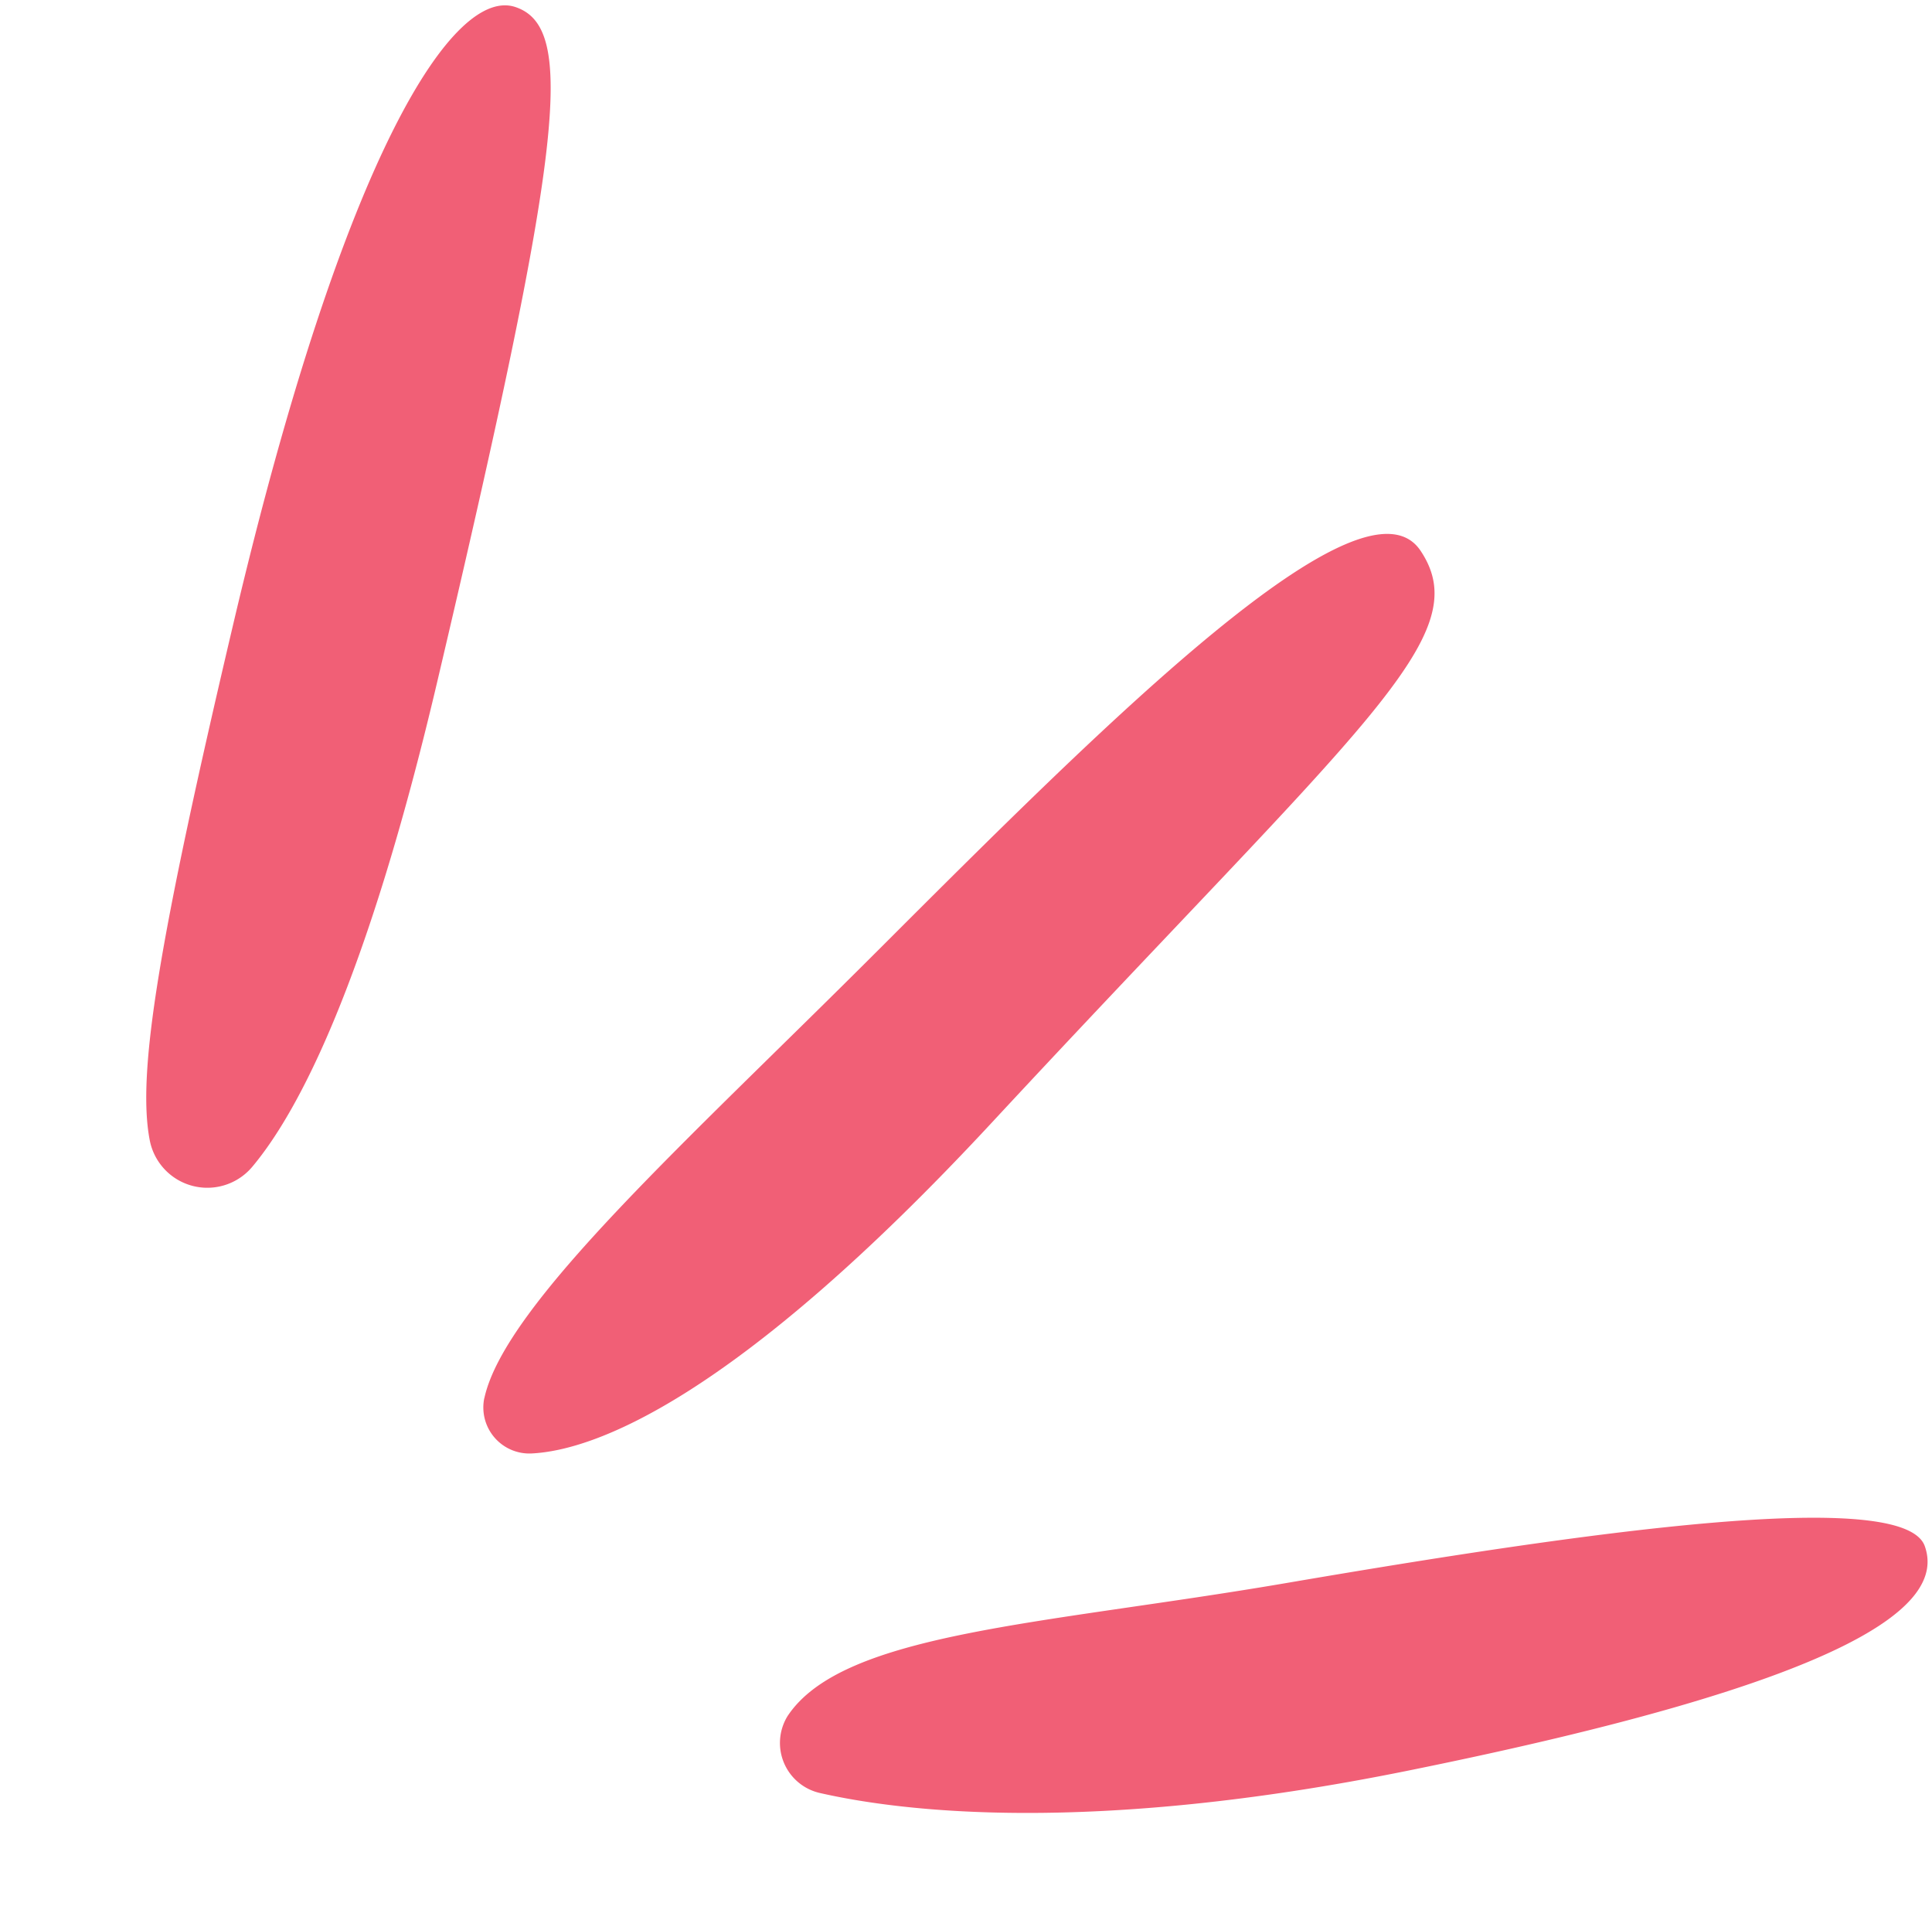 <svg xmlns="http://www.w3.org/2000/svg" width="53.593" height="53.443" viewBox="0 0 53.593 53.443">
  <g id="pinklines-invert" transform="translate(0 0)">
    <path id="Path_2380" data-name="Path 2380" d="M30.876,2.1A1.423,1.423,0,0,0,29.719.094c-2.3-.234-7.569-.244-16.1,2.6C1.725,6.659-.655,9.039.138,10.625s9.519-.793,17.451-3.173C24.154,5.482,29.633,4.6,30.876,2.1" transform="translate(52.235 53.443) rotate(-173)" fill="#f15f76"/>
    <path id="Path_2381" data-name="Path 2381" d="M10.716,36.5a1.277,1.277,0,0,0,1.329,1.533c1.674-.09,5.539-1.41,12.746-9.171C35.1,17.759,38.276,15.379,36.689,13S27.964,17.759,21.618,24.1c-5.234,5.234-10.333,9.791-10.9,12.4" transform="translate(2.718 2.276)" fill="#f15f76"/>
    <path id="Path_2382" data-name="Path 2382" d="M15.142,1.554A1.627,1.627,0,0,0,12.421.426c-1.479,1.335-3.838,4.608-6.94,12.584C-.071,27.289-.865,30.461.722,31.255S5.927,28.074,10.86,15.386c3.271-8.413,4.373-11.944,4.282-13.832" transform="translate(19.363 31.046) rotate(172)" fill="#f15f76"/>
  </g>
</svg>
